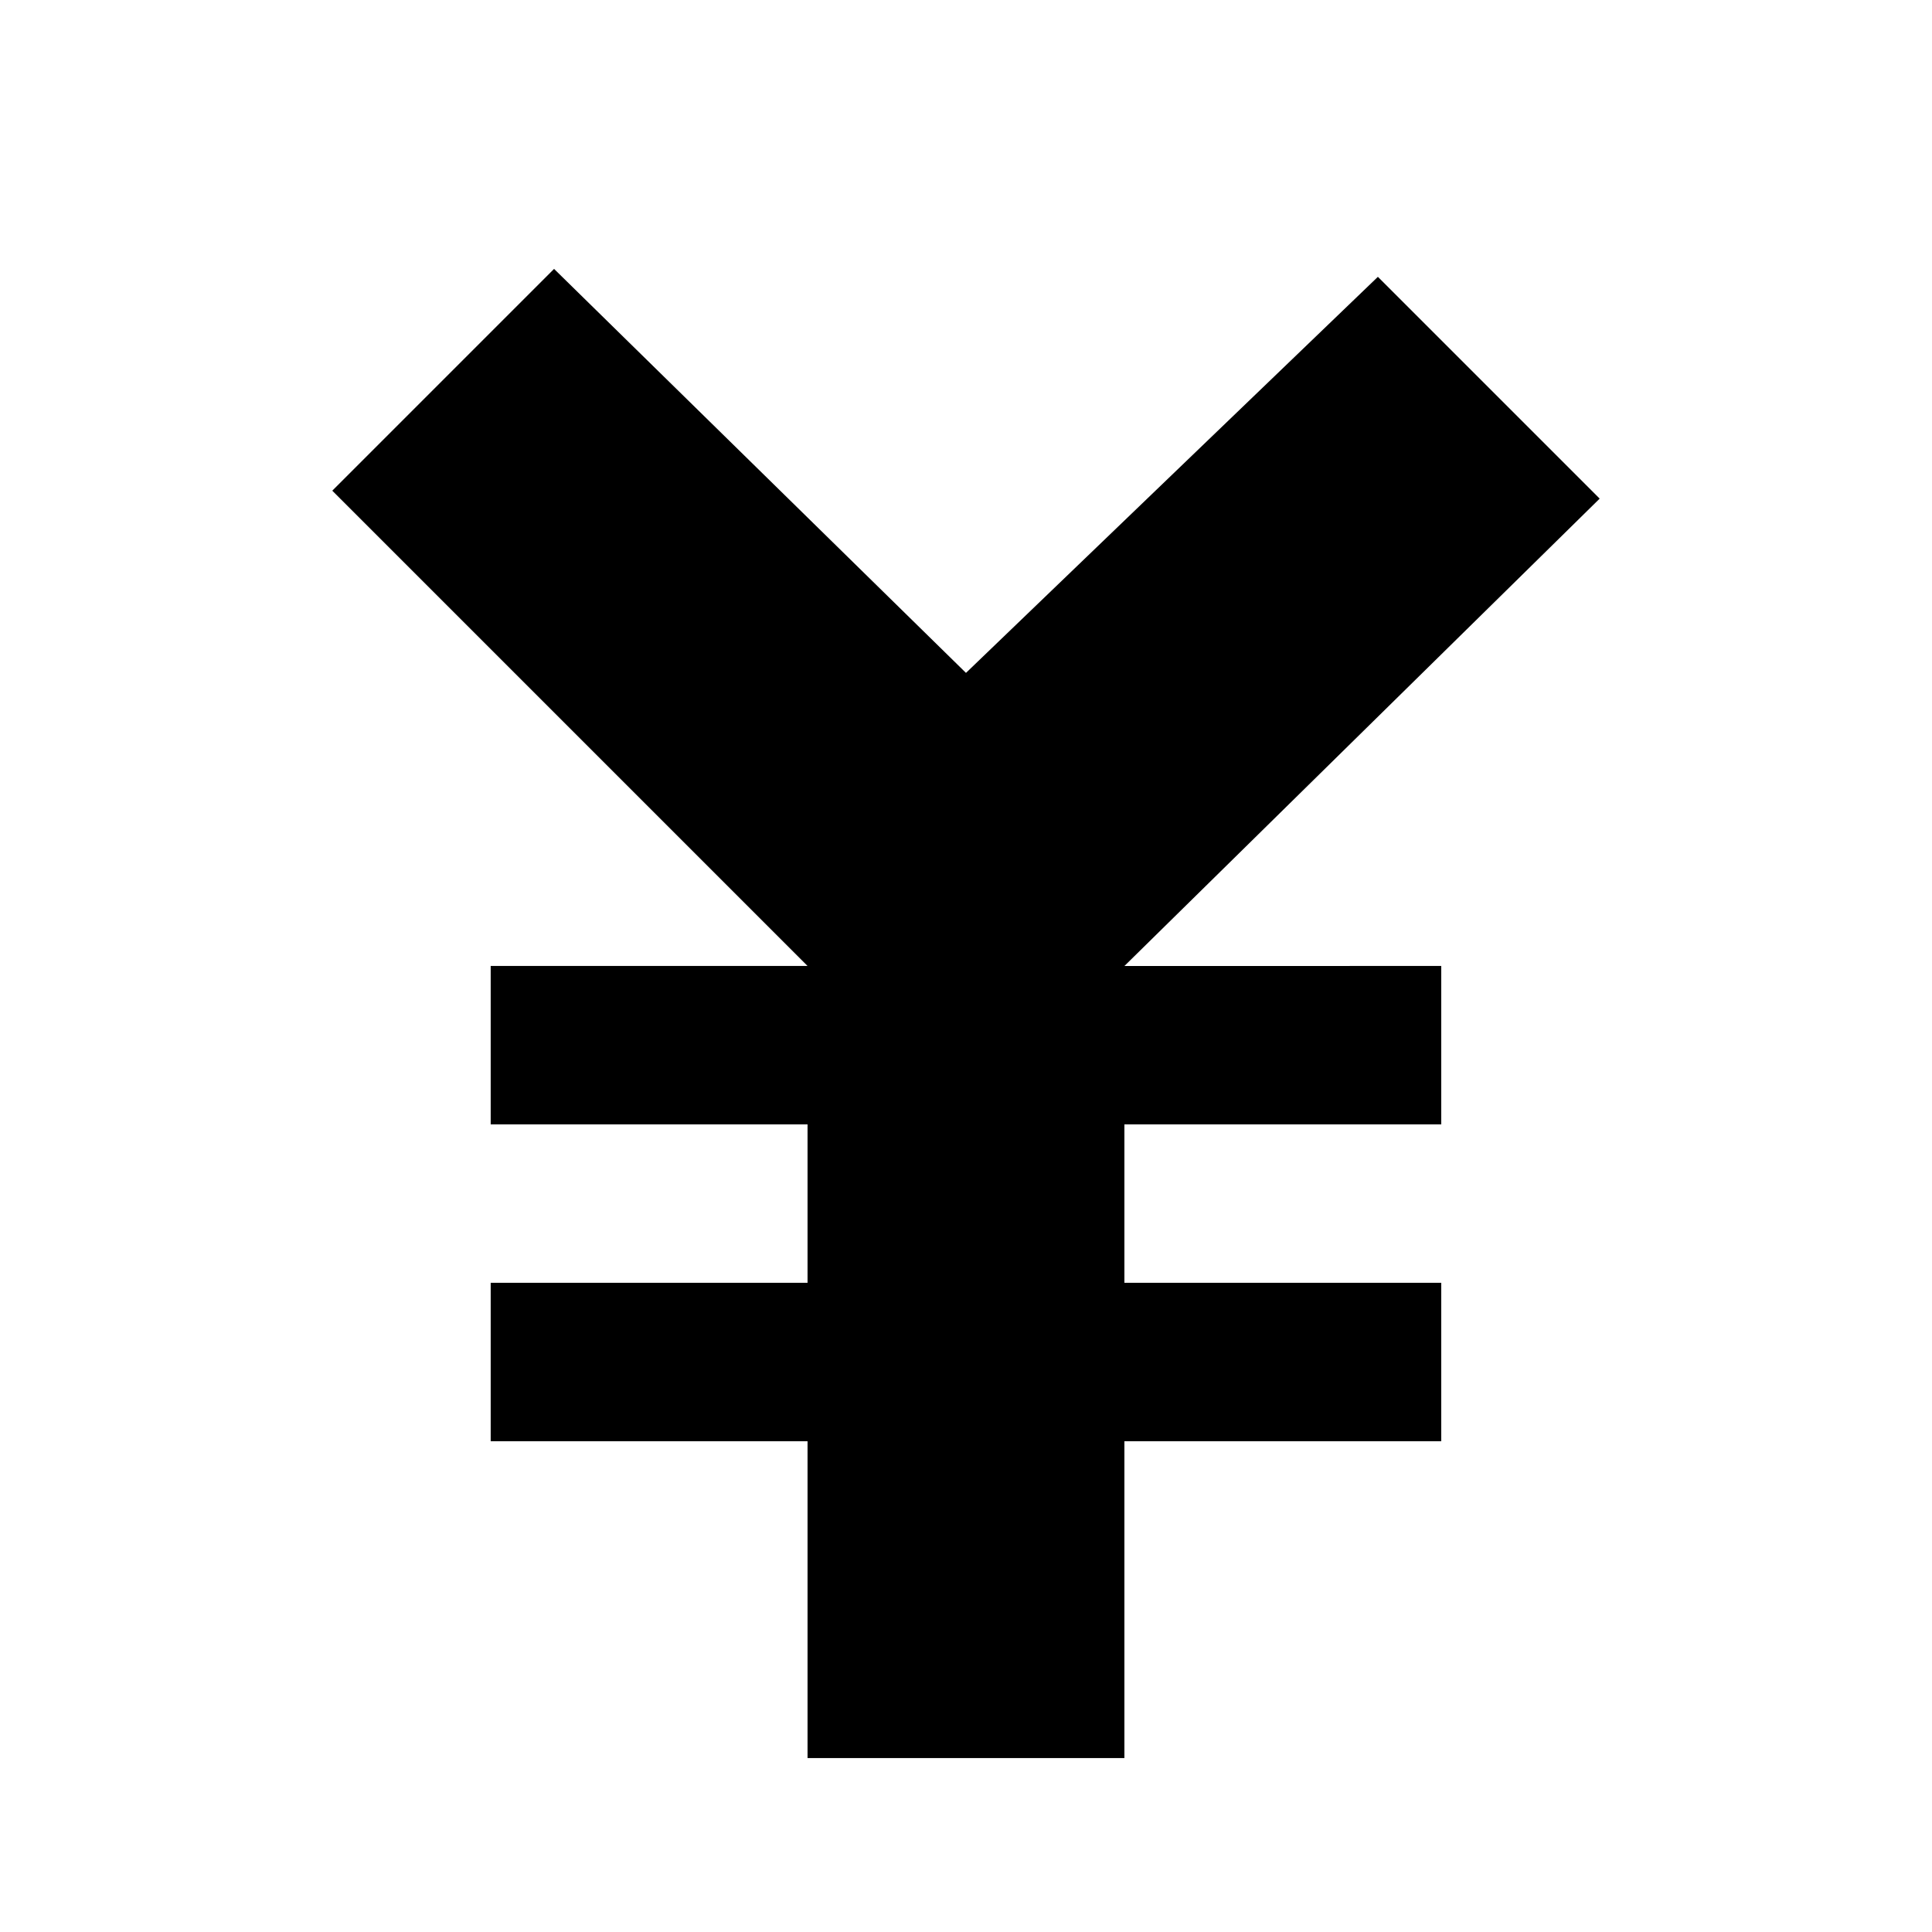 <?xml version="1.0" encoding="UTF-8"?>
<!-- Uploaded to: ICON Repo, www.iconrepo.com, Generator: ICON Repo Mixer Tools -->
<svg fill="#000000" width="800px" height="800px" version="1.1" viewBox="144 144 512 512" xmlns="http://www.w3.org/2000/svg">
 <path d="m441.98 400 125.95-123.86-58.777-58.777-109.16 104.96-109.16-107.06-58.777 58.777 125.95 125.95h-83.969v41.984h83.969v41.98h-83.969v41.984h83.969v83.969h83.969v-83.969h83.965v-41.984h-83.965v-41.98h83.965v-41.984z"/>
</svg>